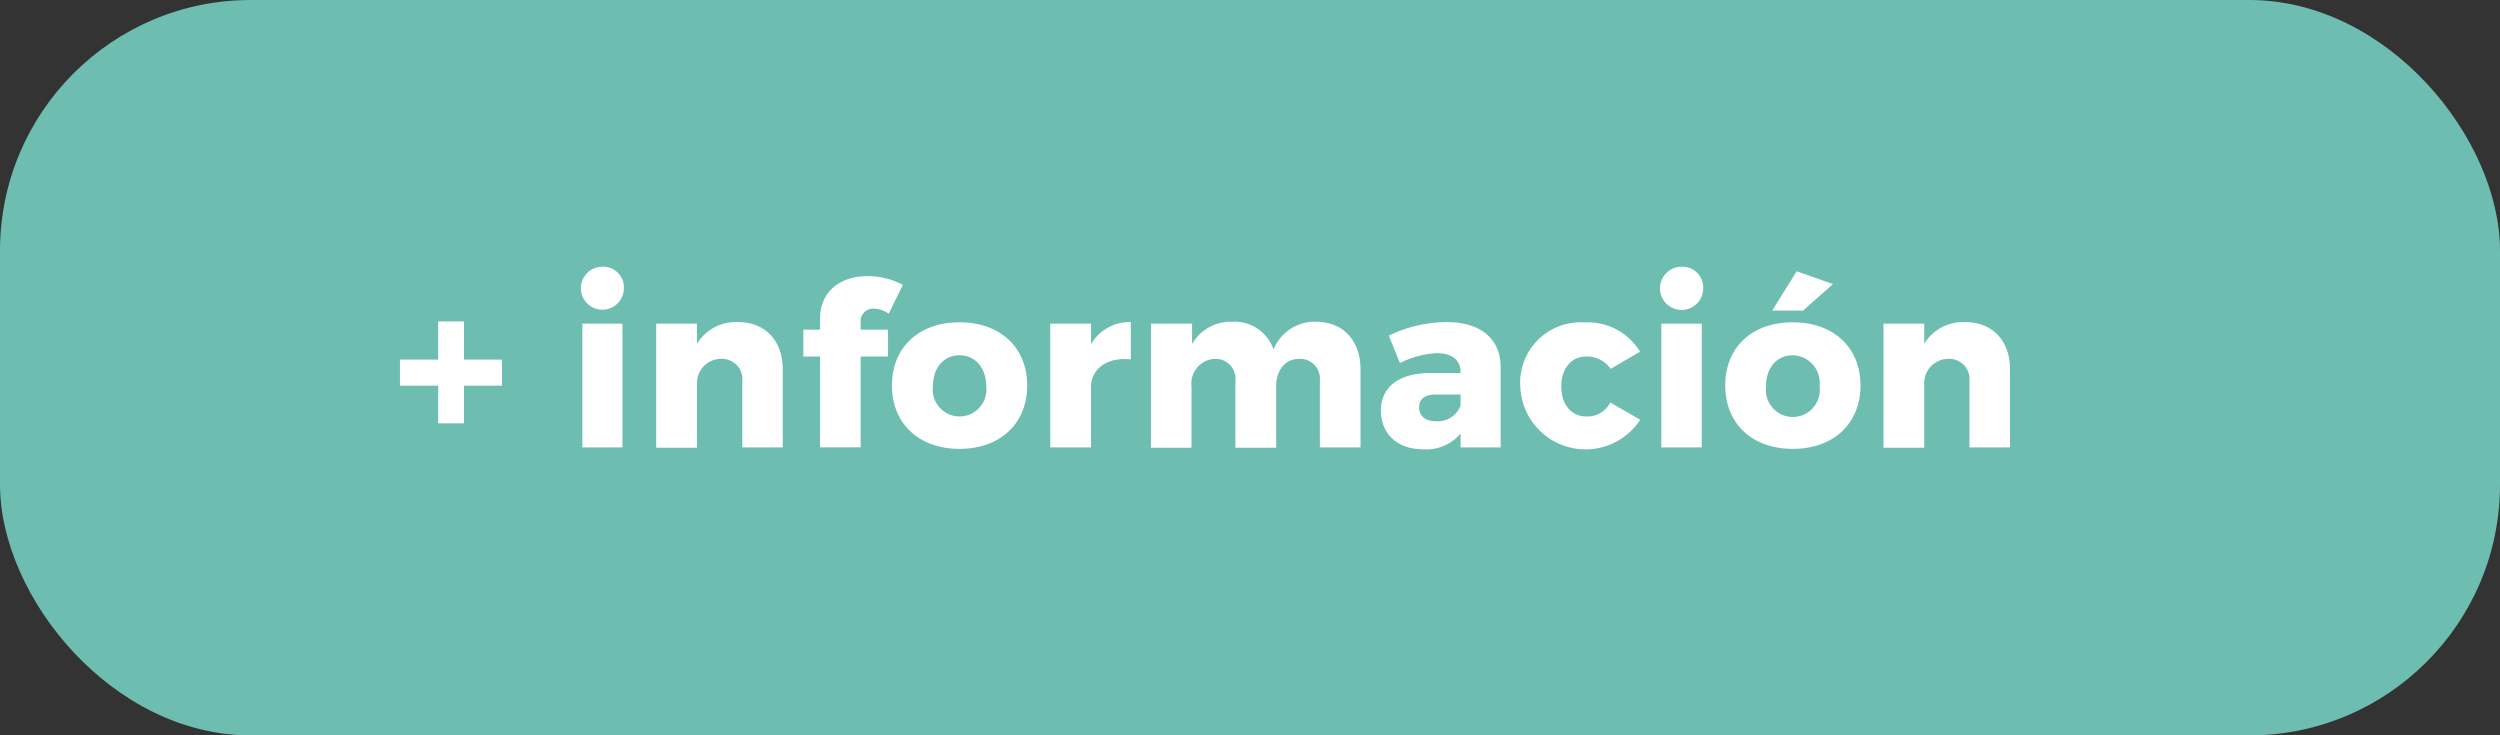<svg xmlns="http://www.w3.org/2000/svg" viewBox="0 0 224.4 66.01"><rect x="0" y="0" width="224.4" height="66.01" fill="#333333" stroke="none"/><defs><style>.cls-1{fill:#6dbeb1;}.cls-2{fill:#fff;}</style></defs><title>botonactivoRecurso 12icono</title><g id="Capa_2" data-name="Capa 2"><g id="xl_1366x768" data-name="xl @ 1366x768"><g id="Bootstrap_4_Grid" data-name="Bootstrap 4 Grid"><rect class="cls-1" width="224.4" height="66.01" rx="22.51"/><path class="cls-2" d="M45.06,34.62H41.65V38H39.33V34.62H35.9V32.28h3.43V28.85h2.32v3.43h3.41Z"/><path class="cls-2" d="M56,25.89a1.93,1.93,0,1,1-1.93-1.95A1.86,1.86,0,0,1,56,25.89Zm-.13,3.16V40.16H52.27V29.05Z"/><path class="cls-2" d="M70.26,33.16v7H66.63V34.21a1.83,1.83,0,0,0-1.89-2,2.17,2.17,0,0,0-2.18,2.11v5.87H58.9V29.05h3.66v1.81a4.09,4.09,0,0,1,3.68-1.95C68.66,28.91,70.26,30.55,70.26,33.16Z"/><path class="cls-2" d="M77.25,28.87v.72h2.46V32H77.25v8.15H73.61V32h-1.5V29.59h1.5v-1c0-2.44,1.85-3.82,4.27-3.8a6.63,6.63,0,0,1,3.16.78l-1.27,2.59a2.26,2.26,0,0,0-1.27-.45A1.12,1.12,0,0,0,77.25,28.87Z"/><path class="cls-2" d="M92.2,34.6c0,3.43-2.43,5.69-6.08,5.69S80.06,38,80.06,34.6s2.4-5.67,6.06-5.67S92.2,31.19,92.2,34.6Zm-8.46.06a2.41,2.41,0,1,0,4.78,0c0-1.66-1-2.77-2.4-2.77S83.74,33,83.74,34.66Z"/><path class="cls-2" d="M101.5,28.91v3.35c-2-.21-3.39.7-3.57,2.24v5.66H94.27V29.05h3.66V30.9A4,4,0,0,1,101.5,28.91Z"/><path class="cls-2" d="M122.12,33.16v7h-3.65V34.21a1.79,1.79,0,0,0-1.83-2c-1.29,0-2.09,1-2.09,2.5v5.48h-3.66V34.21a1.79,1.79,0,0,0-1.83-2,2.22,2.22,0,0,0-2.11,2.5v5.48h-3.64V29.05H107v1.83a4,4,0,0,1,3.61-2,3.69,3.69,0,0,1,3.7,2.49,4,4,0,0,1,3.88-2.49C120.54,28.91,122.12,30.55,122.12,33.16Z"/><path class="cls-2" d="M134.7,32.94v7.22h-3.6V38.91a4,4,0,0,1-3.35,1.42c-2.38,0-3.8-1.44-3.8-3.47s1.5-3.33,4.26-3.37h2.89v-.12c0-1-.72-1.67-2.11-1.67a8.06,8.06,0,0,0-3.33.89l-1-2.47a12.27,12.27,0,0,1,5.18-1.21C132.89,28.91,134.68,30.39,134.7,32.94Zm-3.6,3.47v-1h-2.18c-1,0-1.54.37-1.54,1.15s.56,1.25,1.5,1.25A2.19,2.19,0,0,0,131.1,36.41Z"/><path class="cls-2" d="M142.36,32c-1.32,0-2.22,1.09-2.22,2.69s.9,2.69,2.22,2.69a2.3,2.3,0,0,0,2.18-1.25l2.69,1.54a5.86,5.86,0,0,1-10.77-3,5.42,5.42,0,0,1,5.75-5.73,5.48,5.48,0,0,1,5,2.63l-2.64,1.54A2.56,2.56,0,0,0,142.36,32Z"/><path class="cls-2" d="M152.88,25.89a1.94,1.94,0,1,1-1.94-1.95A1.87,1.87,0,0,1,152.88,25.89Zm-.13,3.16V40.16h-3.63V29.05Z"/><path class="cls-2" d="M167,34.6c0,3.43-2.43,5.69-6.08,5.69s-6.06-2.26-6.06-5.69,2.4-5.67,6.06-5.67S167,31.19,167,34.6Zm-8.47.06a2.42,2.42,0,1,0,4.79,0,2.47,2.47,0,0,0-2.4-2.77C159.49,31.89,158.52,33,158.52,34.66Zm6-9.16-2.69,2.38h-2.77l2.2-3.53Z"/><path class="cls-2" d="M180.42,33.16v7h-3.64V34.21a1.83,1.83,0,0,0-1.89-2,2.17,2.17,0,0,0-2.17,2.11v5.87h-3.66V29.05h3.66v1.81a4.08,4.08,0,0,1,3.67-1.95C178.82,28.91,180.42,30.55,180.42,33.16Z"/></g></g></g></svg>